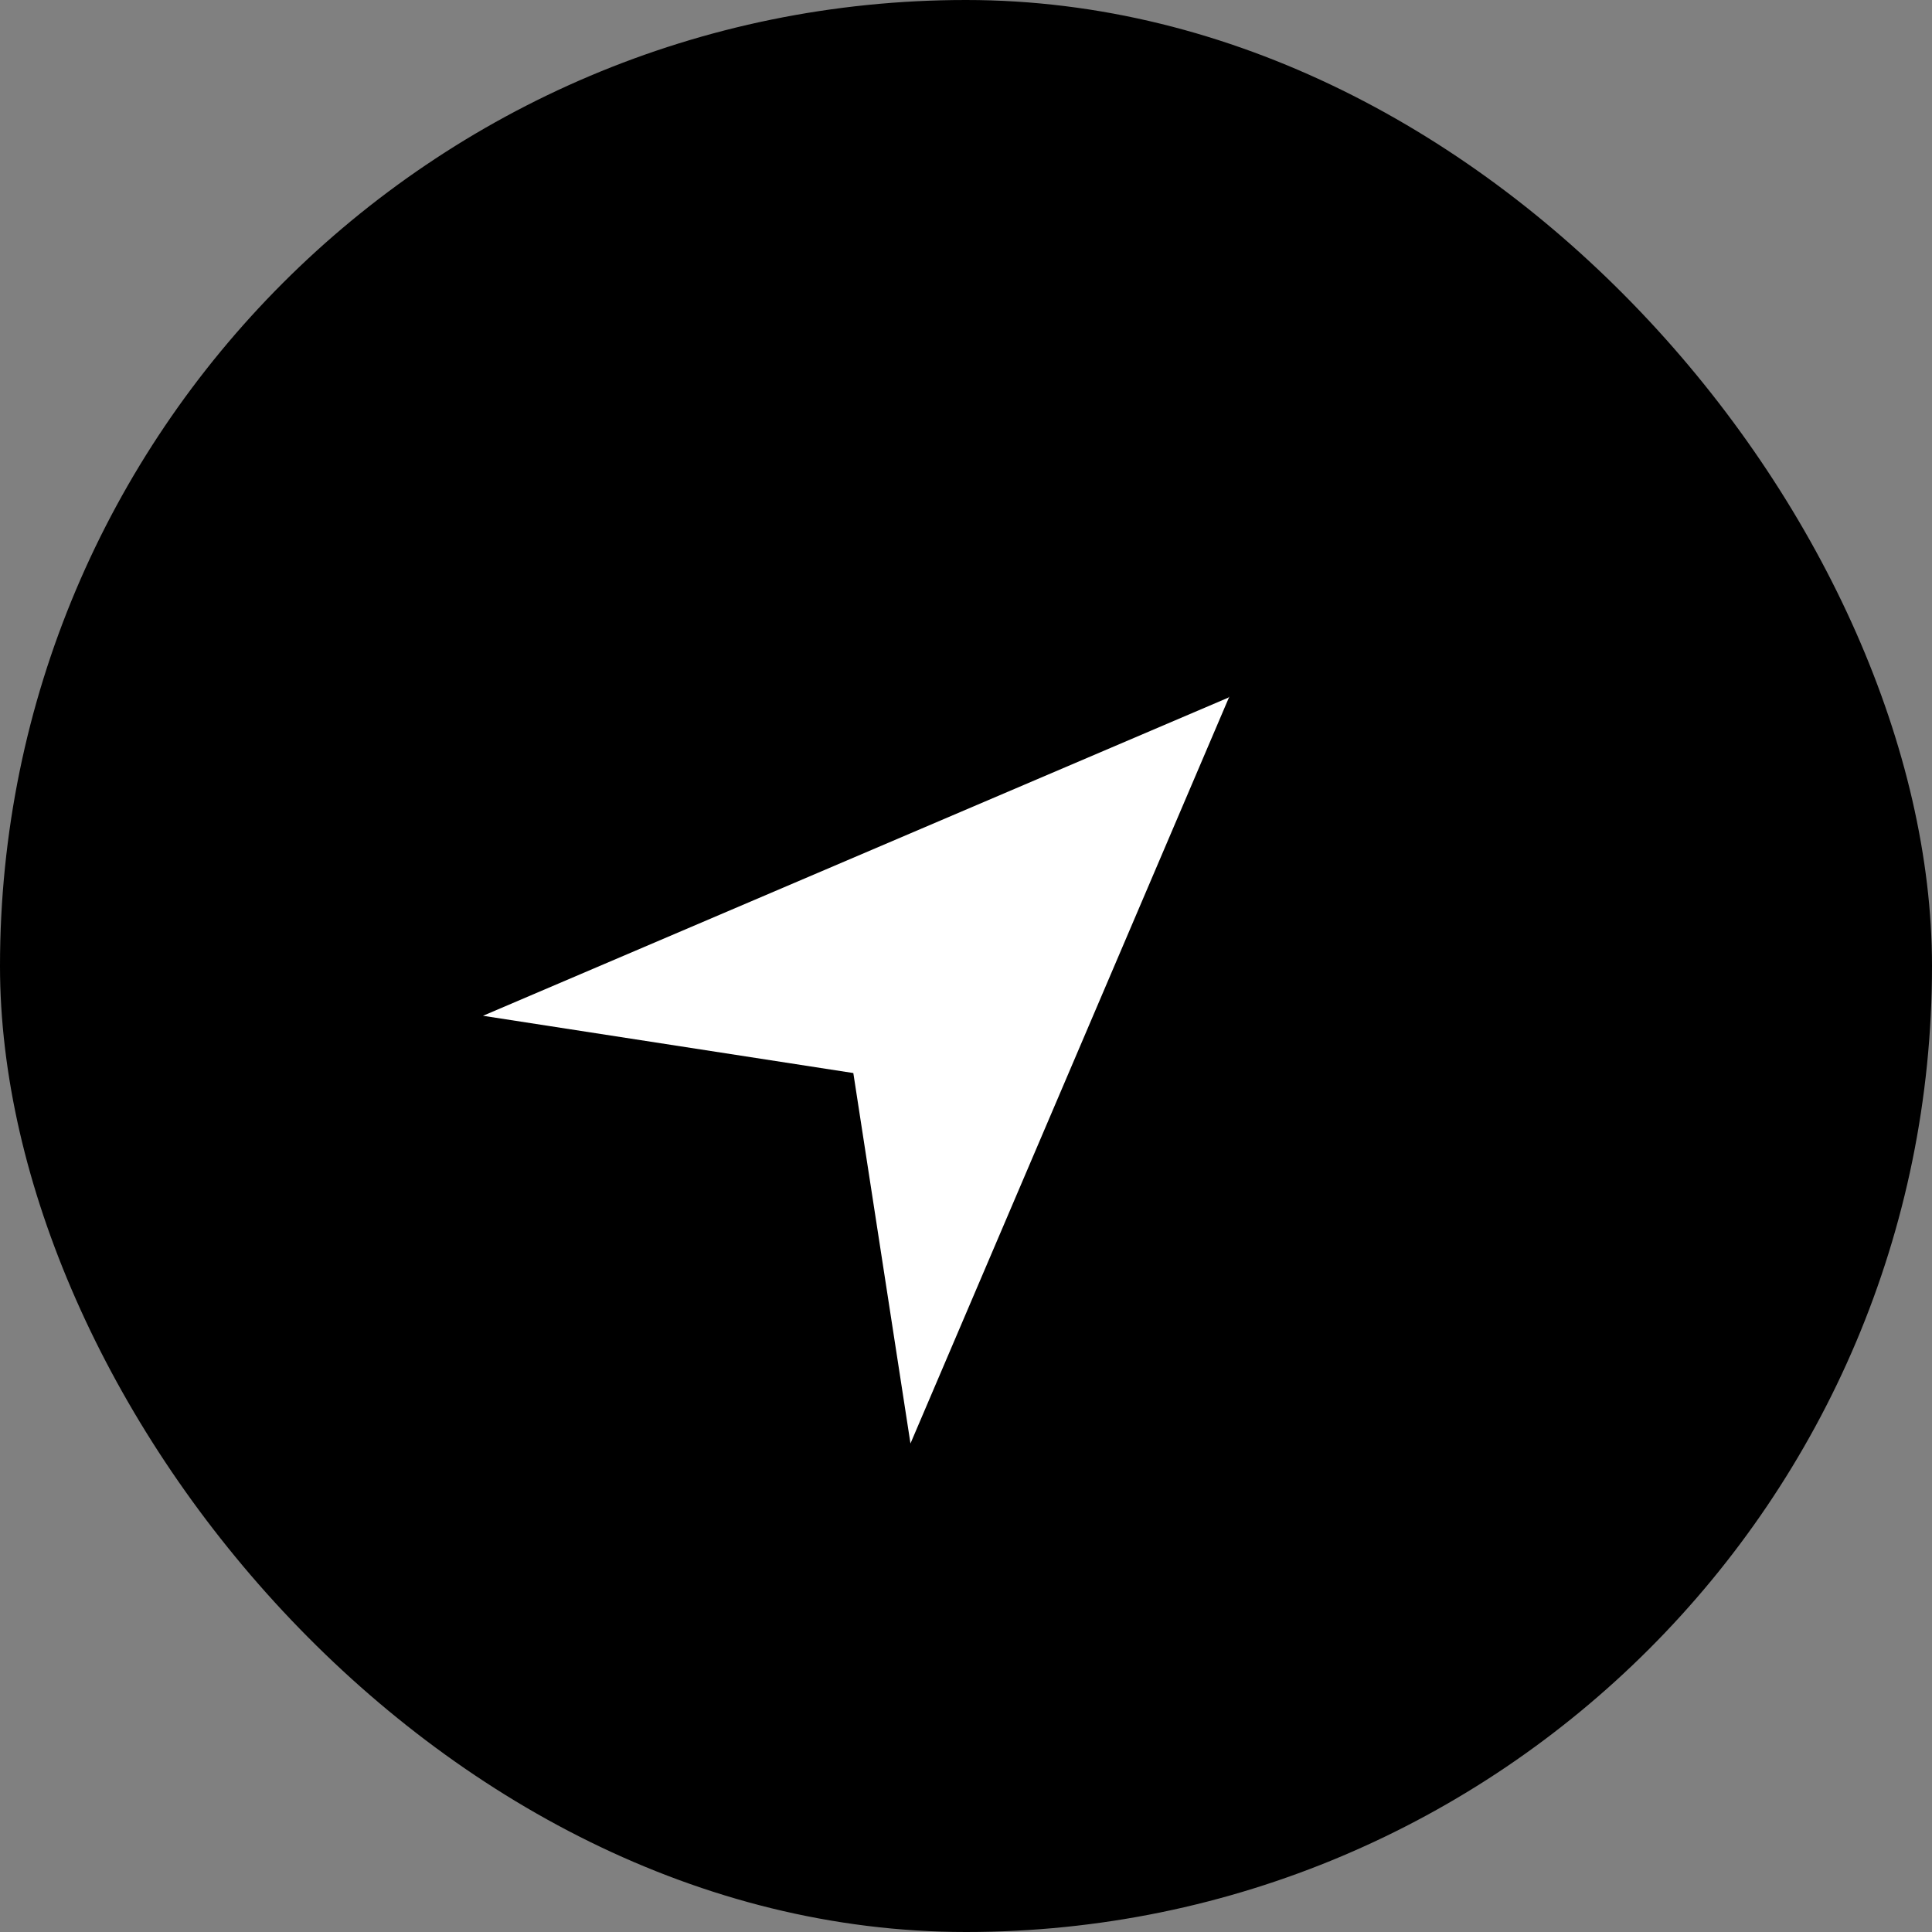 <svg xmlns="http://www.w3.org/2000/svg" width="24" height="24" viewBox="0 0 24 24">
  <rect x="0" y="0" width="24" height="24" fill="#808080" stroke="none"/>
  <g id="Store---Selector" transform="translate(-16 -7)">
    <rect id="Rectangle_334" data-name="Rectangle 334" width="24" height="24" rx="12" transform="translate(16 7)"/>
    <path id="Path" d="M12.64,7.3l3.752,9.342-3.756-2.752L8.88,16.64,12.632,7.3V7.28l0,.009,0-.009Z" transform="translate(27.487 1.573) rotate(45)" fill="#fff"/>
  </g>
</svg>
